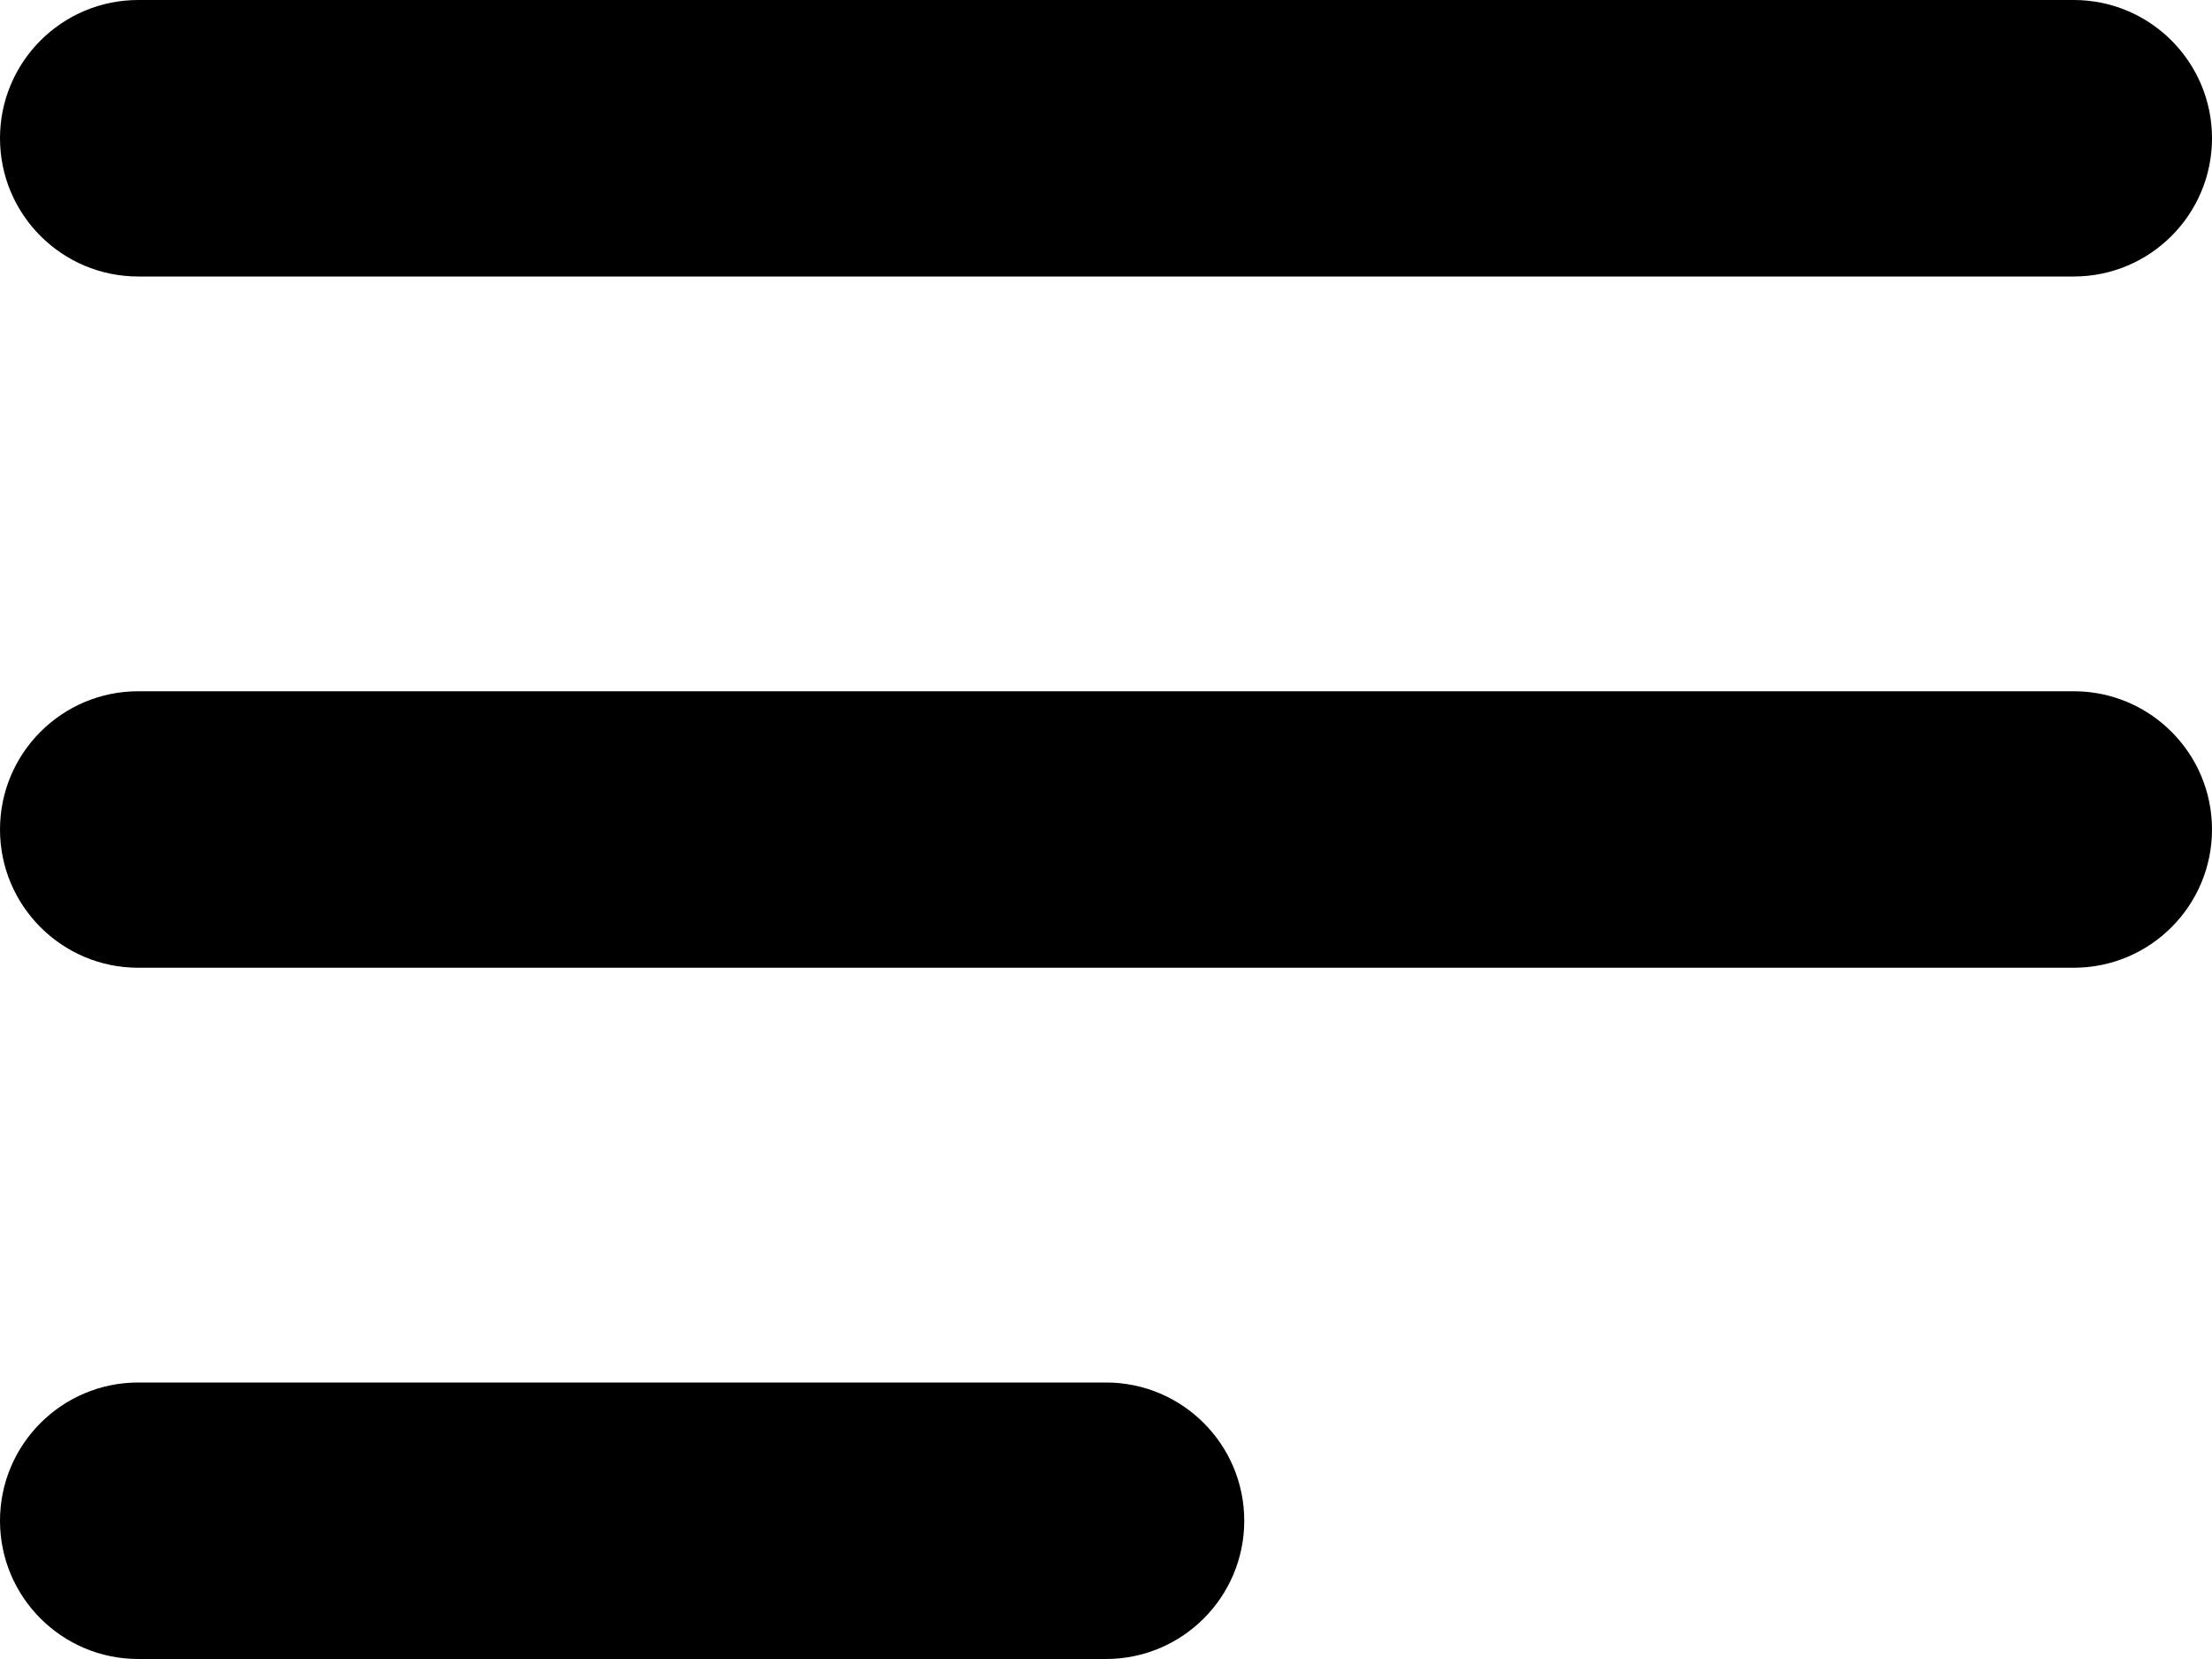 <?xml version="1.0" encoding="UTF-8"?>
<svg width="16px" height="12px" viewBox="0 0 16 12" version="1.1" xmlns="http://www.w3.org/2000/svg" xmlns:xlink="http://www.w3.org/1999/xlink">
    <title>menu-4</title>
    <g id="Page-1" stroke="none" stroke-width="1" fill="none" fill-rule="evenodd">
        <g id="menu-4" fill="#000000" fill-rule="nonzero">
            <path d="M8,12 L1,12 C0.448,12 0,11.552 0,11 L0,11 C0,10.448 0.448,10 1,10 L8,10 C8.552,10 9,10.448 9,11 L9,11 C9,11.552 8.552,12 8,12 Z" id="Path"></path>
            <path d="M15,2 L1,2 C0.448,2 0,1.552 0,1 L0,1 C0,0.448 0.448,0 1,0 L15,0 C15.552,0 16,0.448 16,1 L16,1 C16,1.552 15.552,2 15,2 Z" id="Path"></path>
            <path d="M15,7 L1,7 C0.448,7 0,6.552 0,6 L0,6 C0,5.448 0.448,5 1,5 L15,5 C15.552,5 16,5.448 16,6 L16,6 C16,6.552 15.552,7 15,7 Z" id="Path"></path>
        </g>
    </g>
</svg>